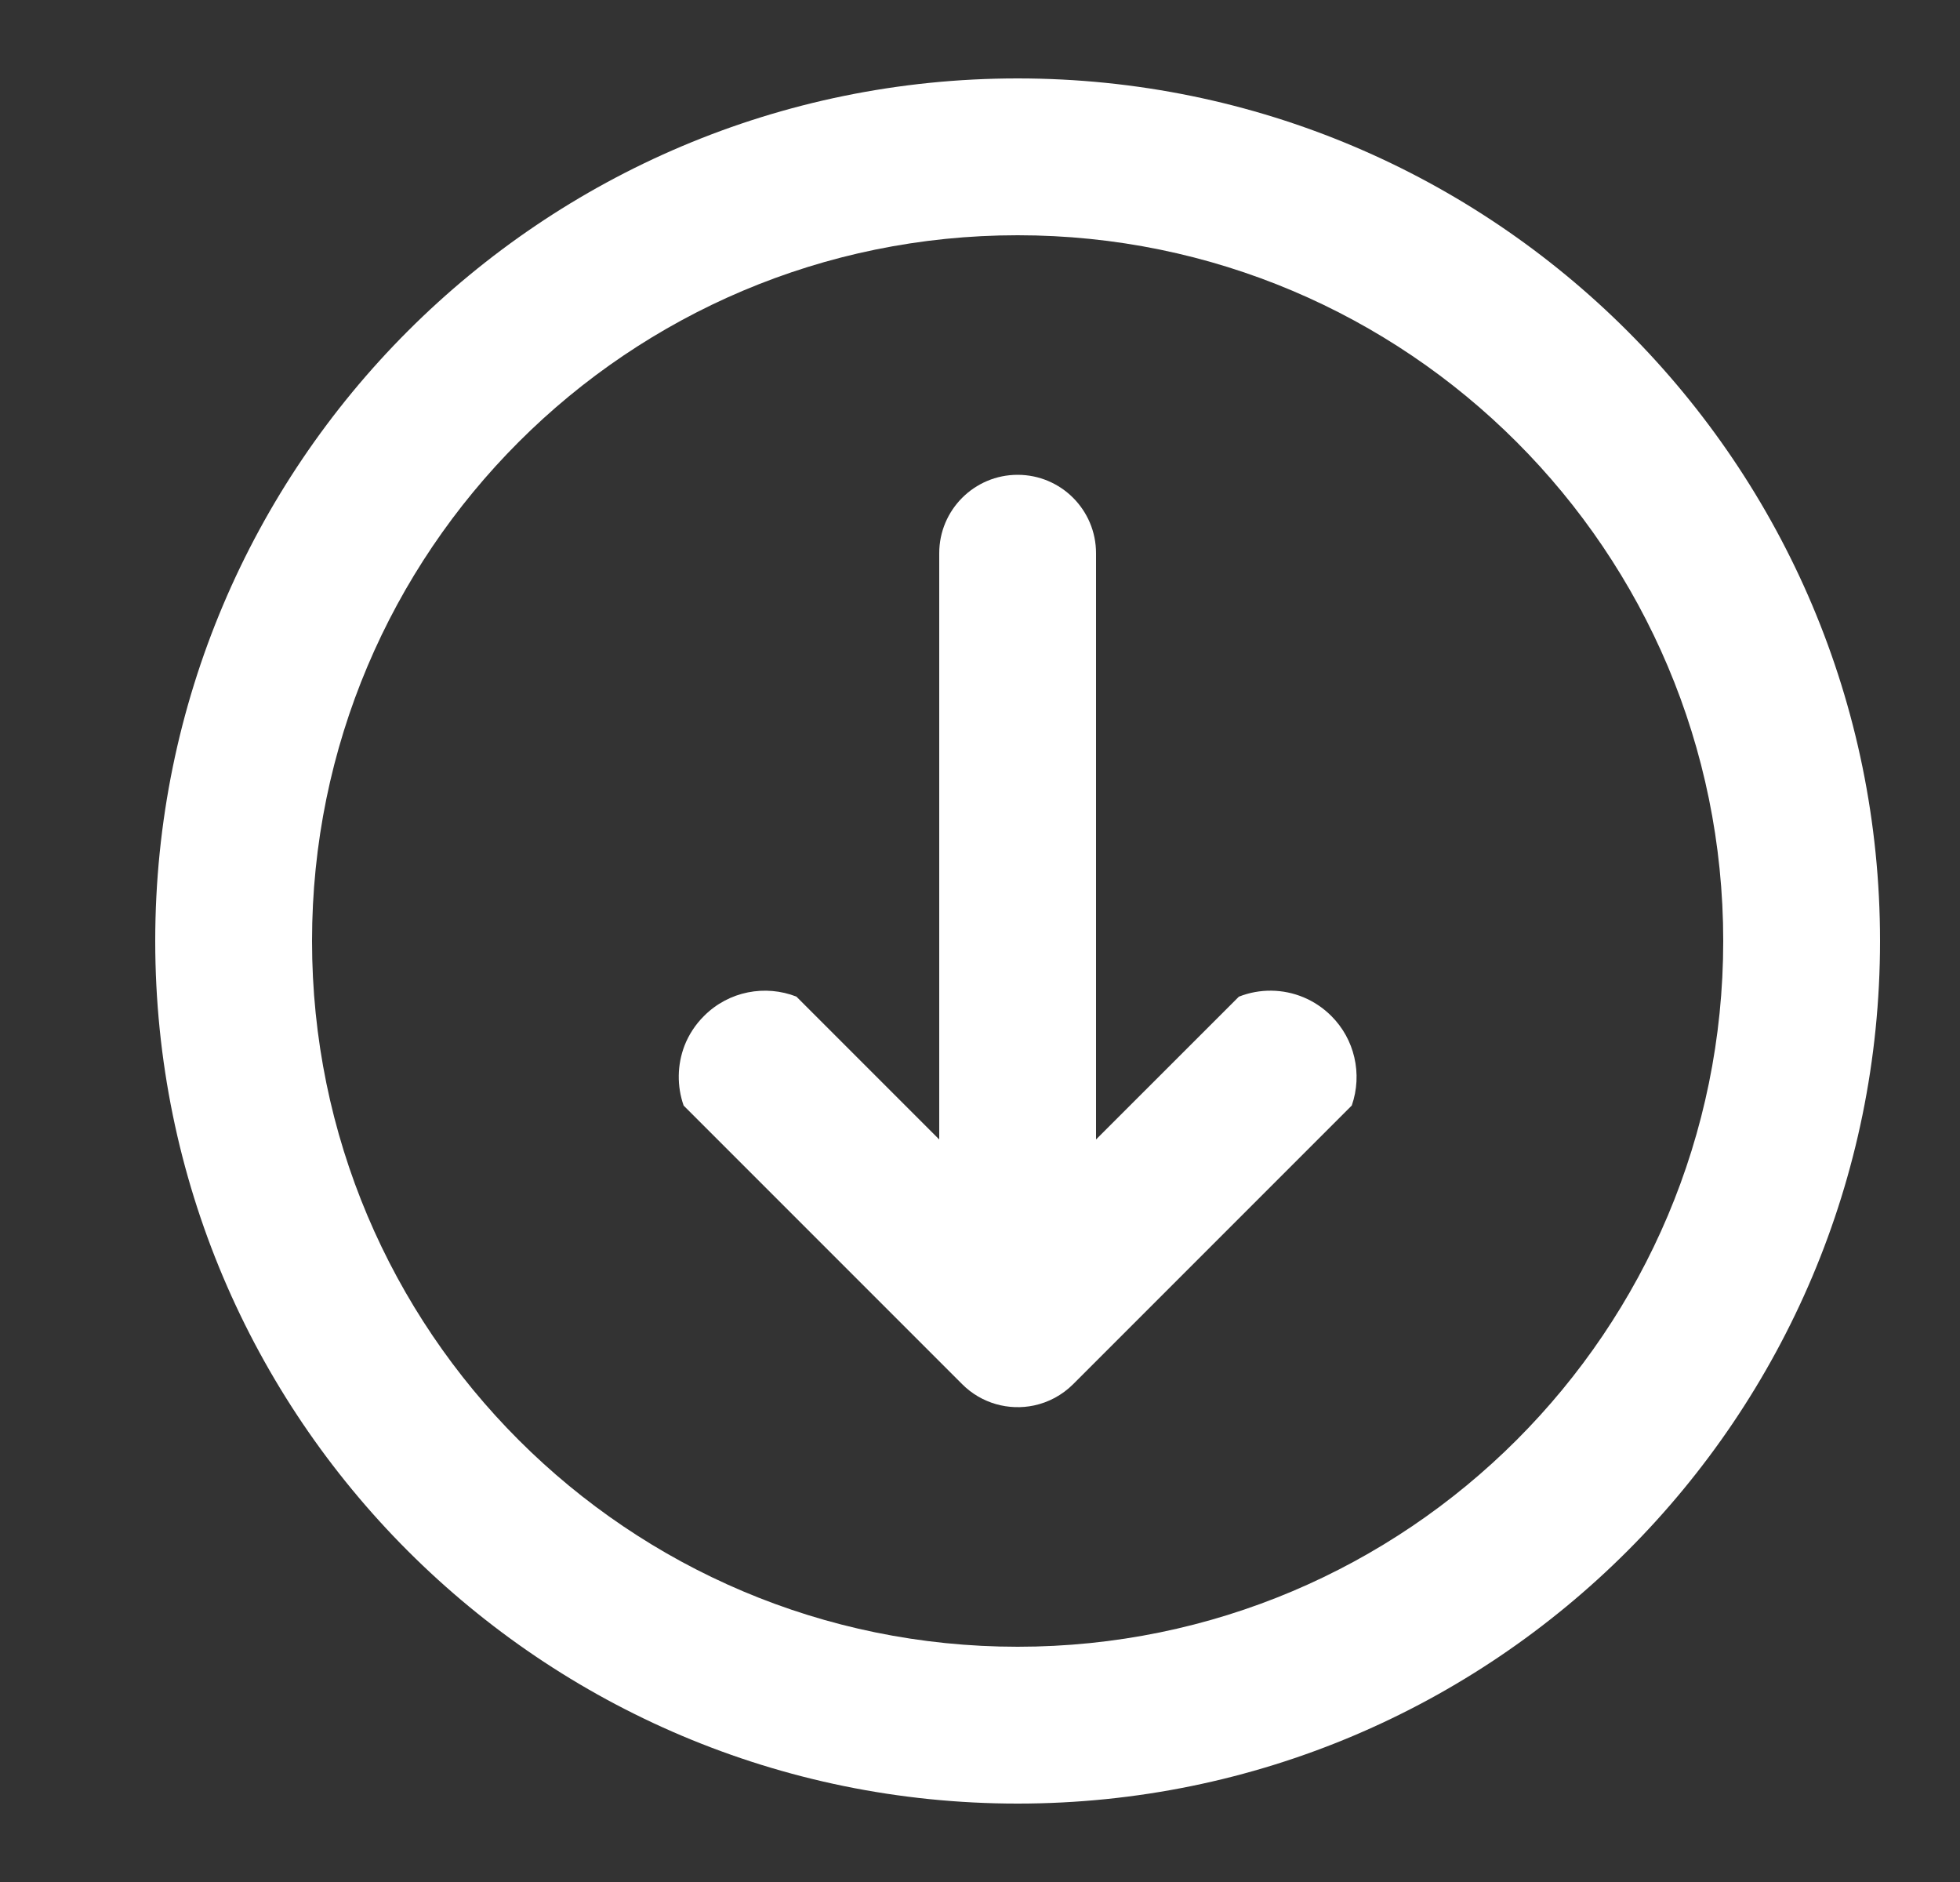 <svg width="25" height="24" viewBox="0 0 25 24" fill="none" xmlns="http://www.w3.org/2000/svg">
<rect x="0" y="0" width="25" height="24" fill="#333333" stroke="none"/>
<path d="M13.688 17.652C13.545 17.794 13.372 17.884 13.189 17.923C12.869 17.991 12.521 17.9 12.273 17.652L8.72 14.099C8.633 13.851 8.637 13.578 8.732 13.332C8.786 13.195 8.869 13.066 8.98 12.956C9.298 12.637 9.764 12.555 10.158 12.709L11.98 14.531V7.055C11.98 6.503 12.428 6.055 12.98 6.055C13.533 6.055 13.98 6.503 13.98 7.055V14.531L15.802 12.71C16.067 12.605 16.365 12.608 16.629 12.719C16.757 12.773 16.877 12.852 16.981 12.956C17.131 13.106 17.229 13.289 17.274 13.482C17.322 13.685 17.311 13.899 17.242 14.098L13.688 17.652Z" fill="white"/>
<path fill-rule="evenodd" clip-rule="evenodd" d="M23.98 12C23.98 18.075 19.056 23 12.98 23C6.905 23 1.98 18.075 1.98 12C1.98 5.925 6.905 1 12.98 1C19.056 1 23.98 5.925 23.98 12ZM21.98 12C21.98 16.971 17.951 21 12.98 21C8.01 21 3.98 16.971 3.98 12C3.98 7.029 8.01 3 12.98 3C17.951 3 21.98 7.029 21.98 12Z" fill="white"/>
</svg>
